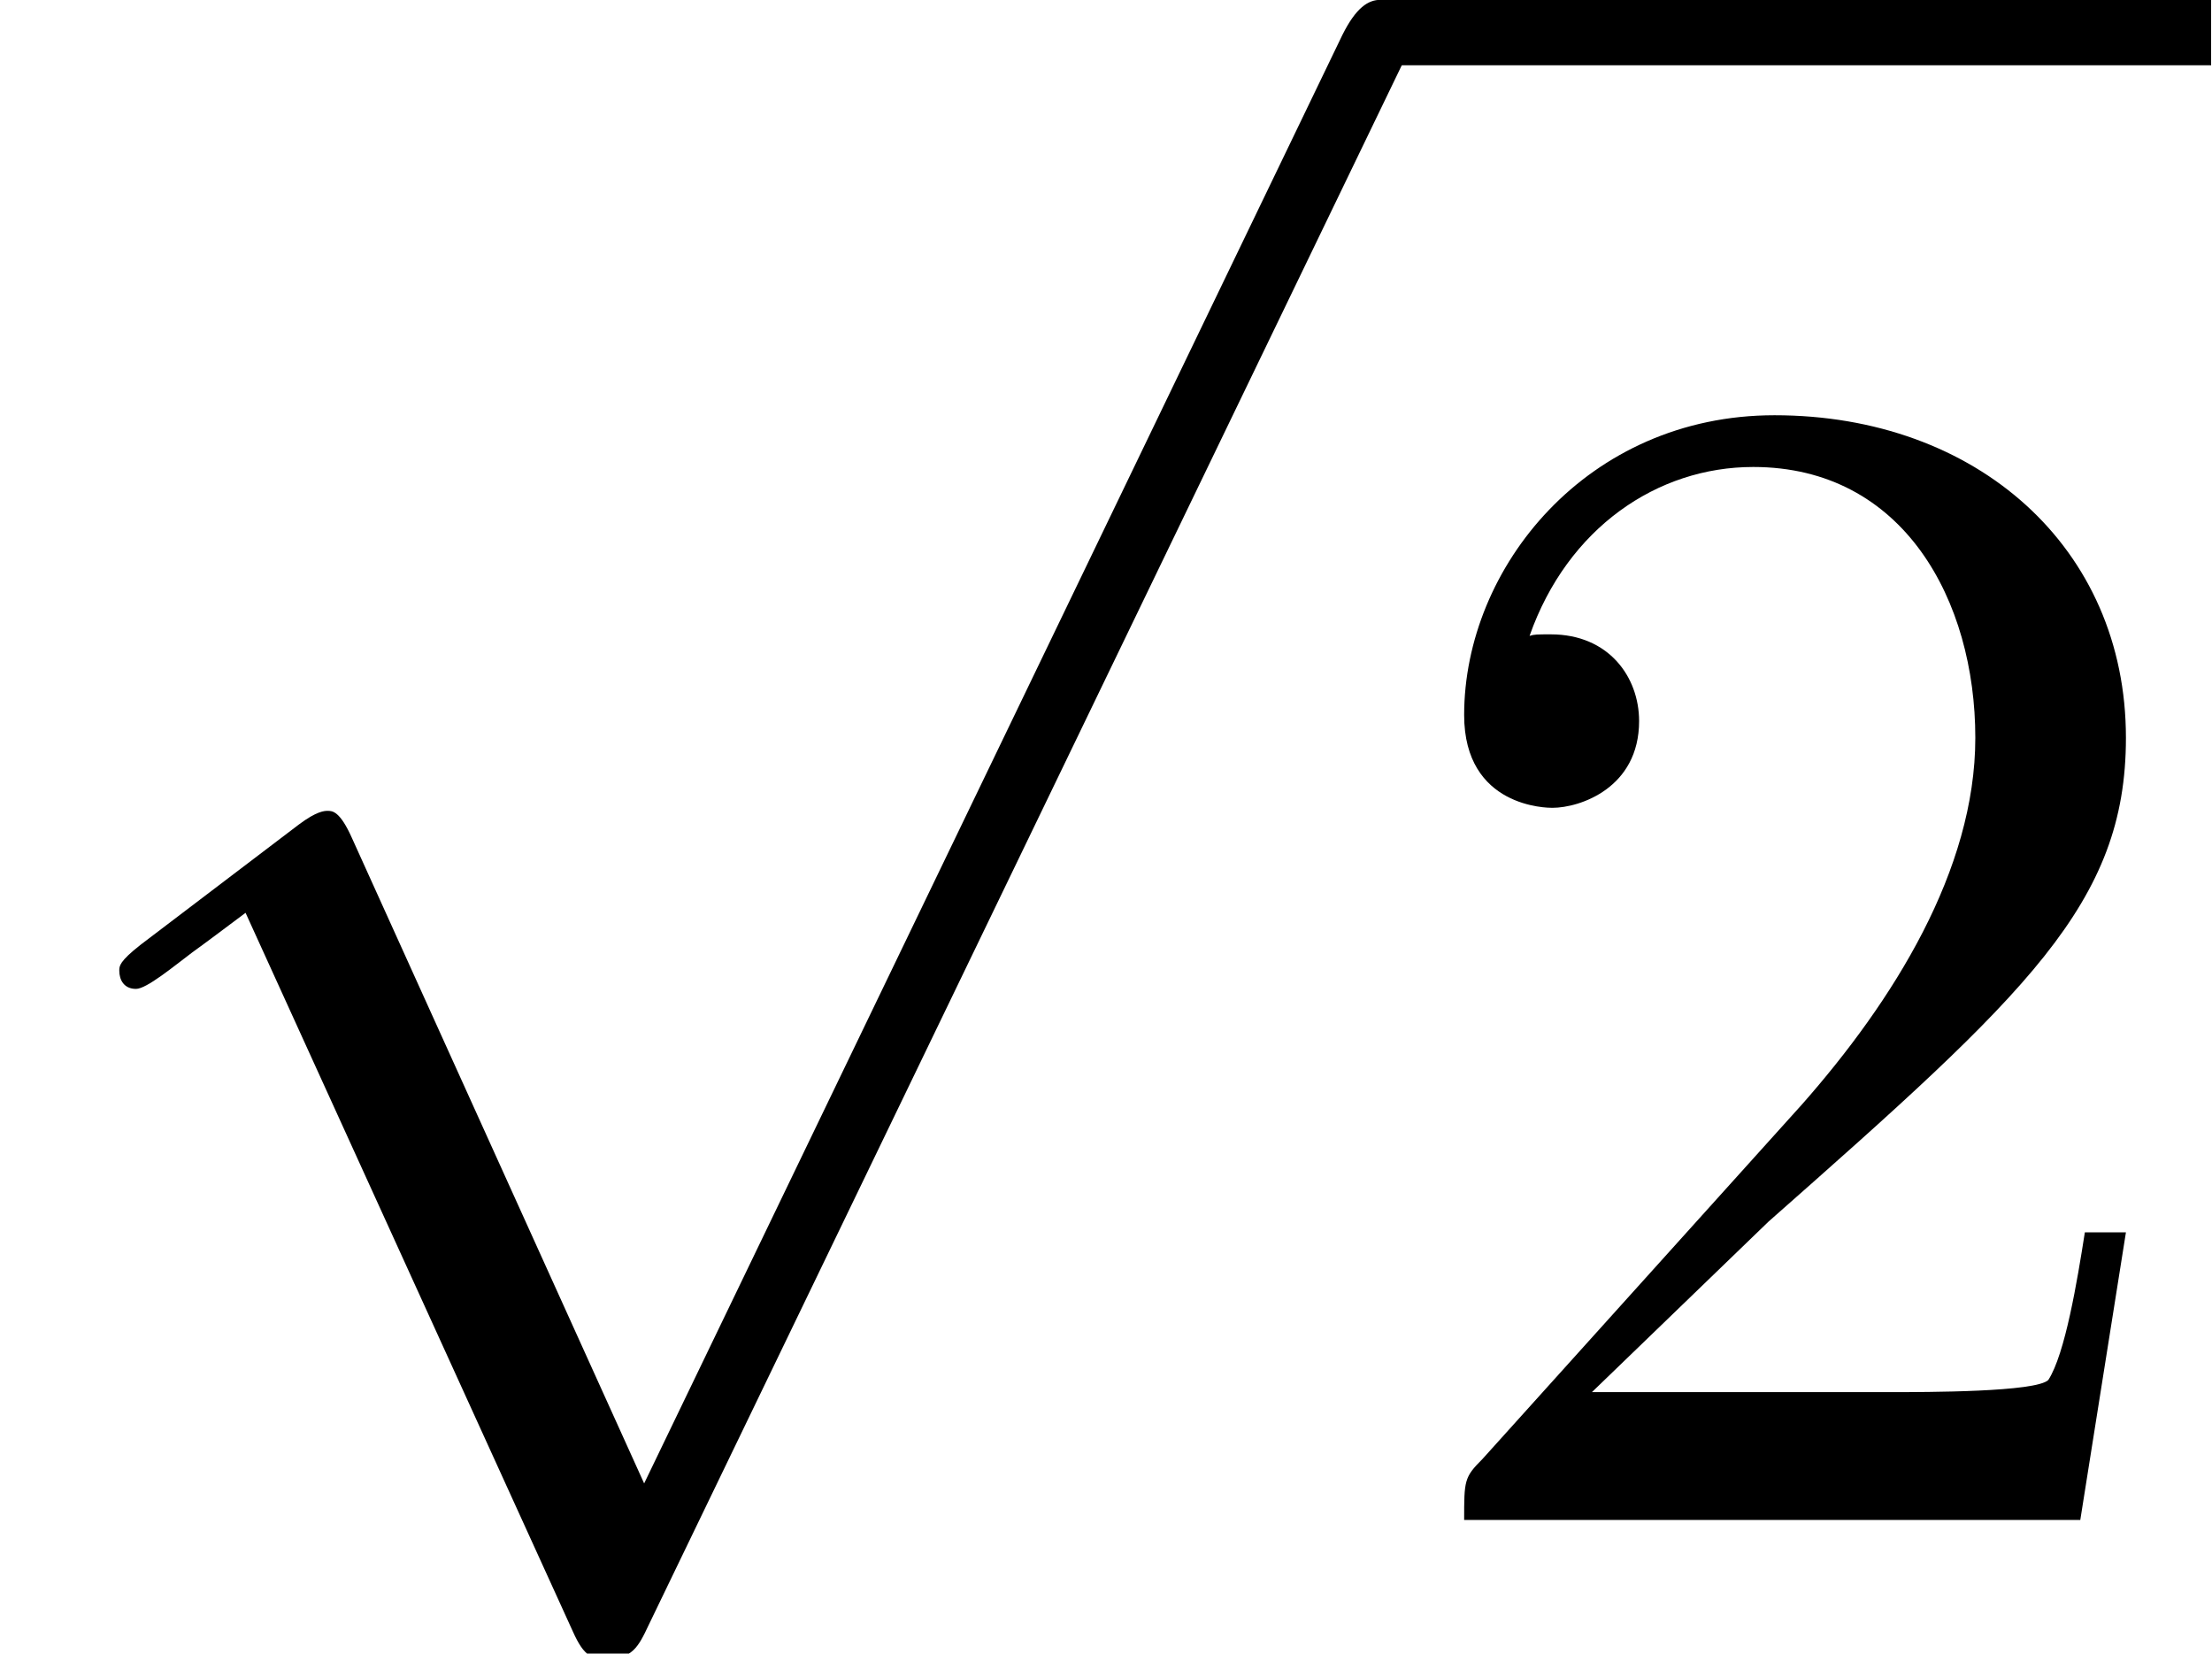 <?xml version='1.0' encoding='UTF-8'?>

<svg height='12.28pt' version='1.1' viewBox='-0.23 -0.23 16.43 12.28' width='16.43pt' xmlns='http://www.w3.org/2000/svg' xmlns:xlink='http://www.w3.org/1999/xlink'>
<defs>
<path d='M4.24 9.32L2.32 5.08C2.24 4.90 2.19 4.90 2.16 4.90C2.14 4.90 2.09 4.90 1.97 4.99L0.93 5.78C0.79 5.89 0.79 5.92 0.79 5.95C0.79 6.01 0.82 6.07 0.90 6.07C0.97 6.07 1.15 5.92 1.27 5.83C1.34 5.78 1.50 5.66 1.62 5.57L3.77 10.29C3.85 10.47 3.90 10.47 4.00 10.47C4.16 10.47 4.2 10.40 4.27 10.25L9.22 0C9.30 -0.15 9.30 -0.19 9.30 -0.21C9.30 -0.32 9.21 -0.43 9.08 -0.43C9 -0.43 8.92 -0.38 8.83 -0.20L4.24 9.32Z' id='g0-112'/>
<path d='M1.38 -0.84L2.54 -1.96C4.24 -3.46 4.89 -4.05 4.89 -5.14C4.89 -6.39 3.91 -7.26 2.58 -7.26C1.35 -7.26 0.54 -6.26 0.54 -5.29C0.54 -4.68 1.09 -4.68 1.12 -4.68C1.30 -4.68 1.69 -4.81 1.69 -5.25C1.69 -5.54 1.49 -5.82 1.11 -5.82C1.02 -5.82 1.00 -5.82 0.97 -5.81C1.22 -6.52 1.81 -6.92 2.44 -6.92C3.43 -6.92 3.90 -6.04 3.90 -5.14C3.90 -4.27 3.36 -3.41 2.76 -2.73L0.66 -0.40C0.54 -0.28 0.54 -0.26 0.54 0H4.59L4.89 -1.89H4.62C4.57 -1.57 4.49 -1.09 4.38 -0.92C4.30 -0.84 3.58 -0.84 3.34 -0.84H1.38Z' id='g1-50'/>
</defs>
<g id='page1' transform='matrix(1.13 0 0 1.13 -63.98 -63.24)'>
<use x='56.41' xlink:href='#g0-112' y='56.19'/>
<rect height='0.43' width='5.45' x='65.50' y='55.76'/>
<use x='65.50' xlink:href='#g1-50' y='65.75'/>
</g>
</svg>
